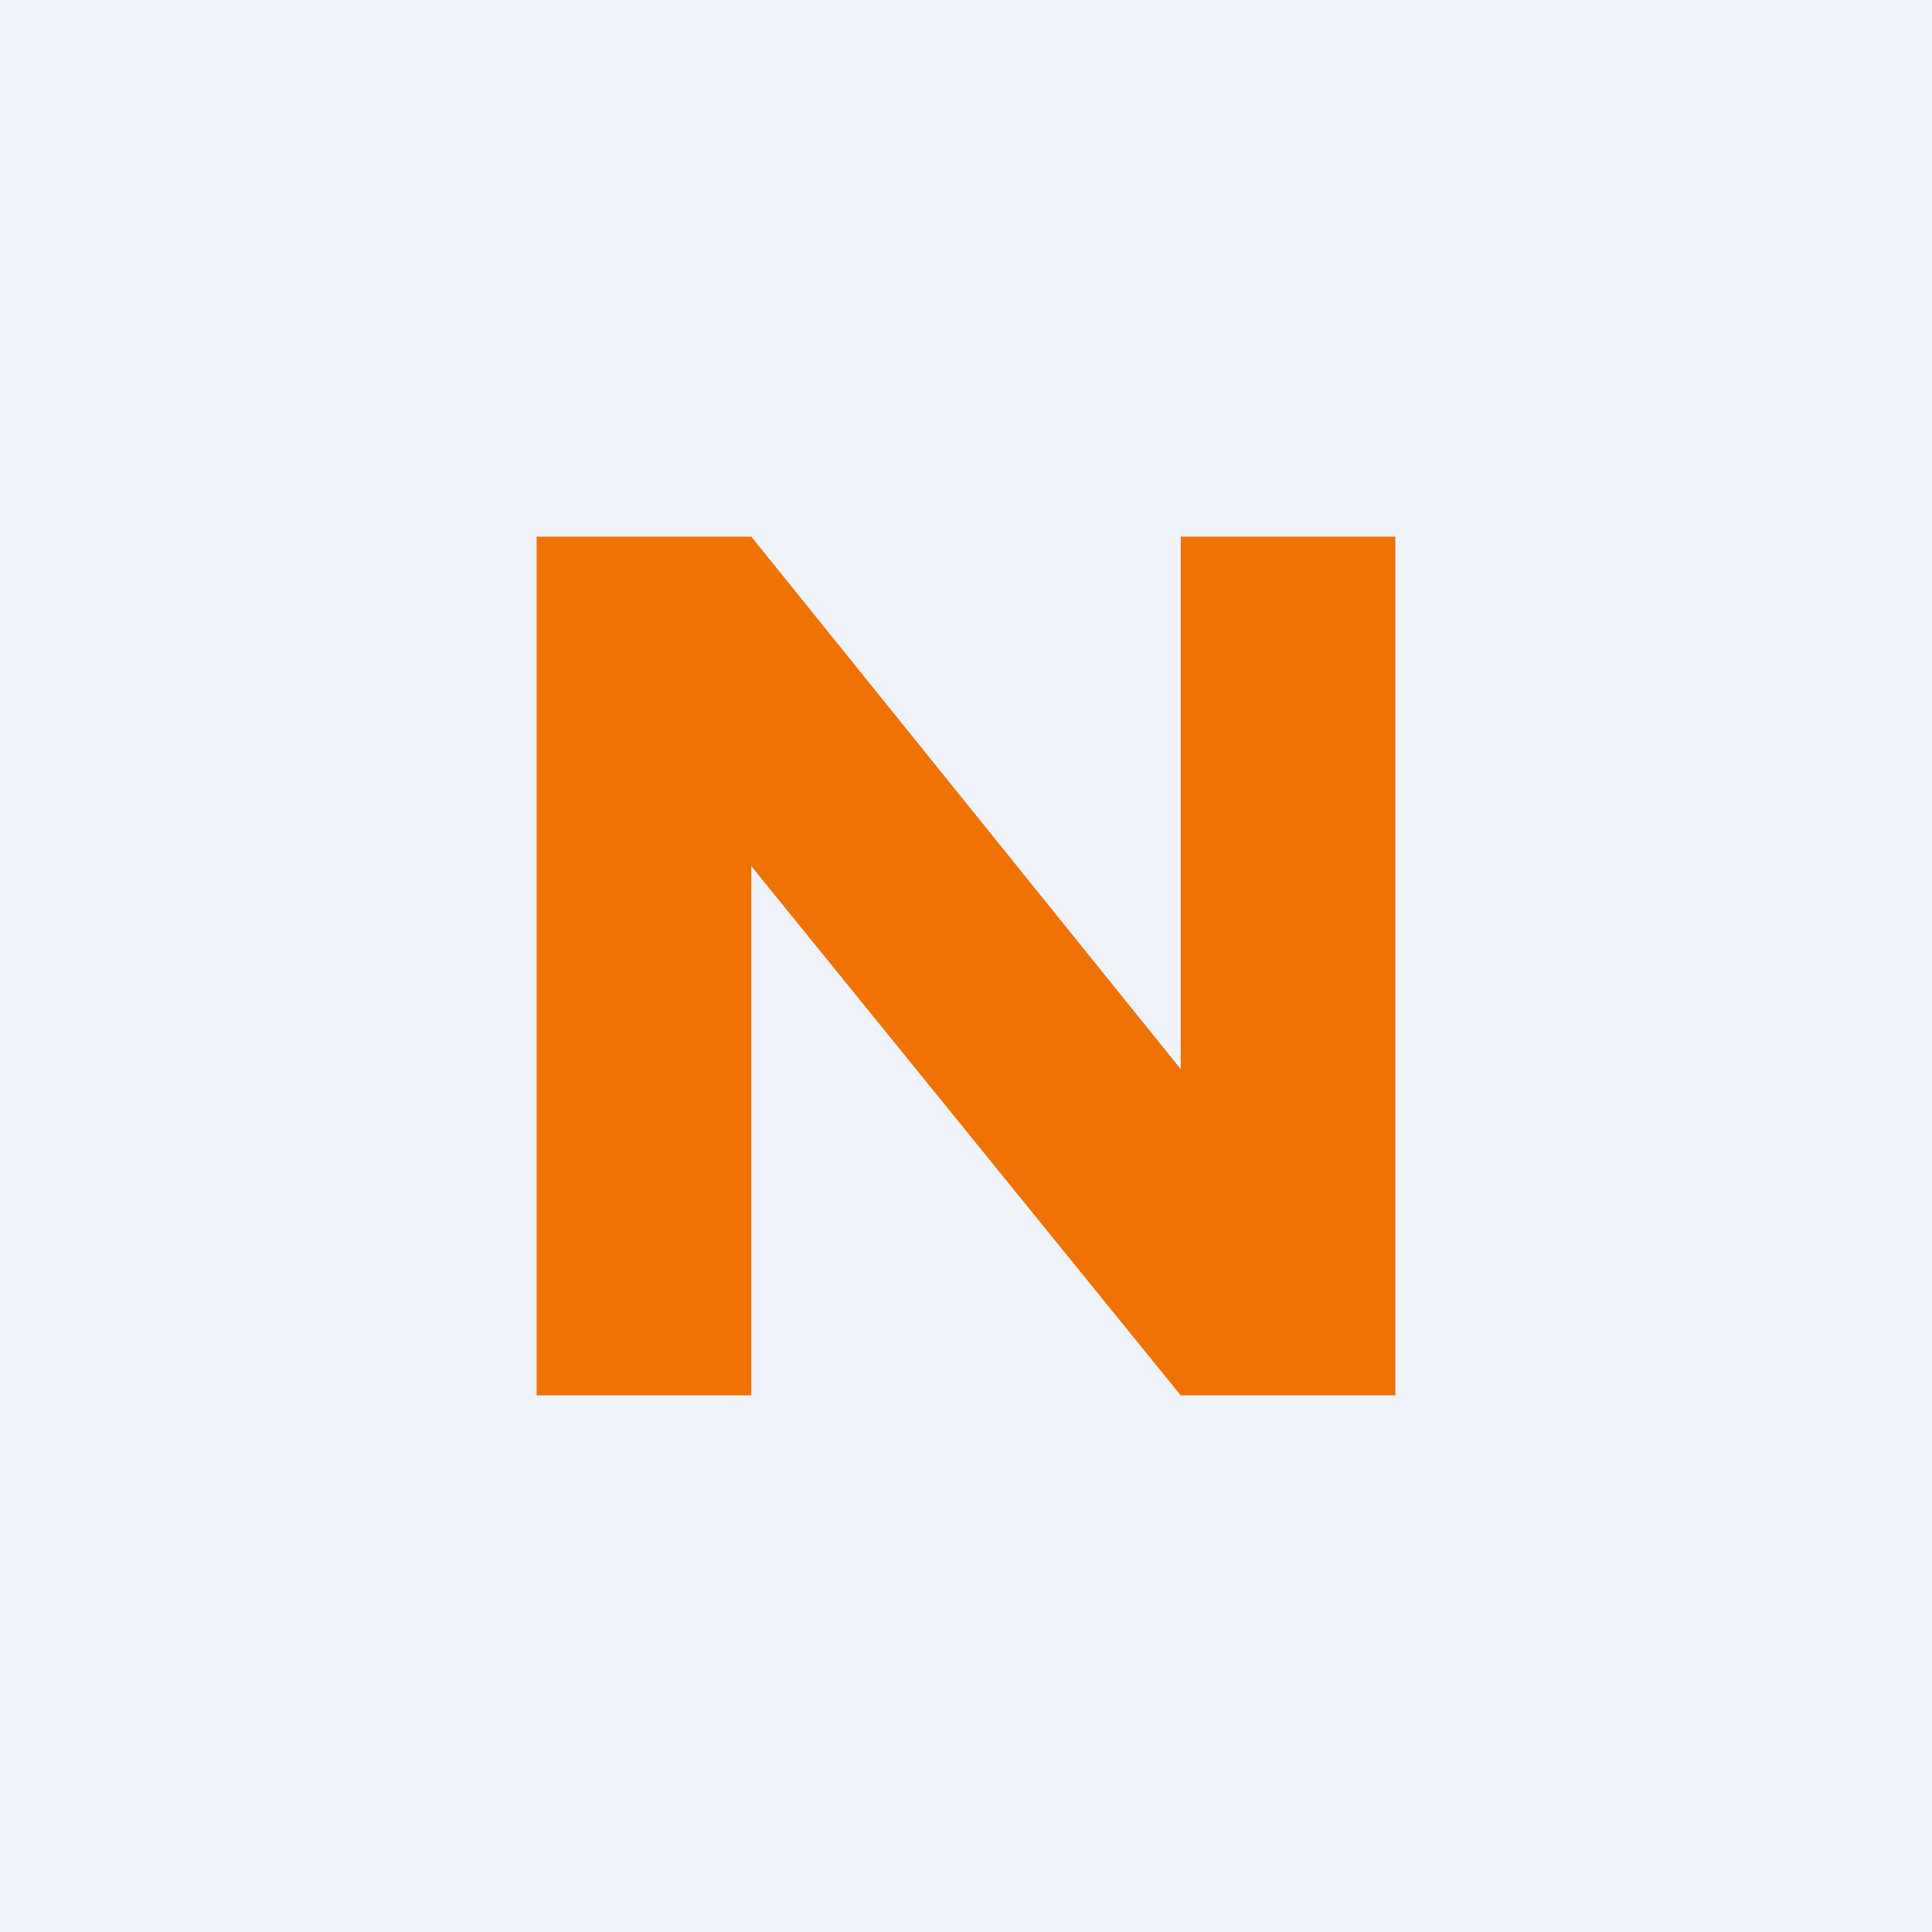 <!-- by TradingView --><svg width="18" height="18" viewBox="0 0 18 18" xmlns="http://www.w3.org/2000/svg"><path fill="#F0F3FA" d="M0 0h18v18H0z"/><path d="M13 13h-2L7 8.07V13H5V5h2l4 4.96V5h2v8Z" fill="#EF7203"/></svg>